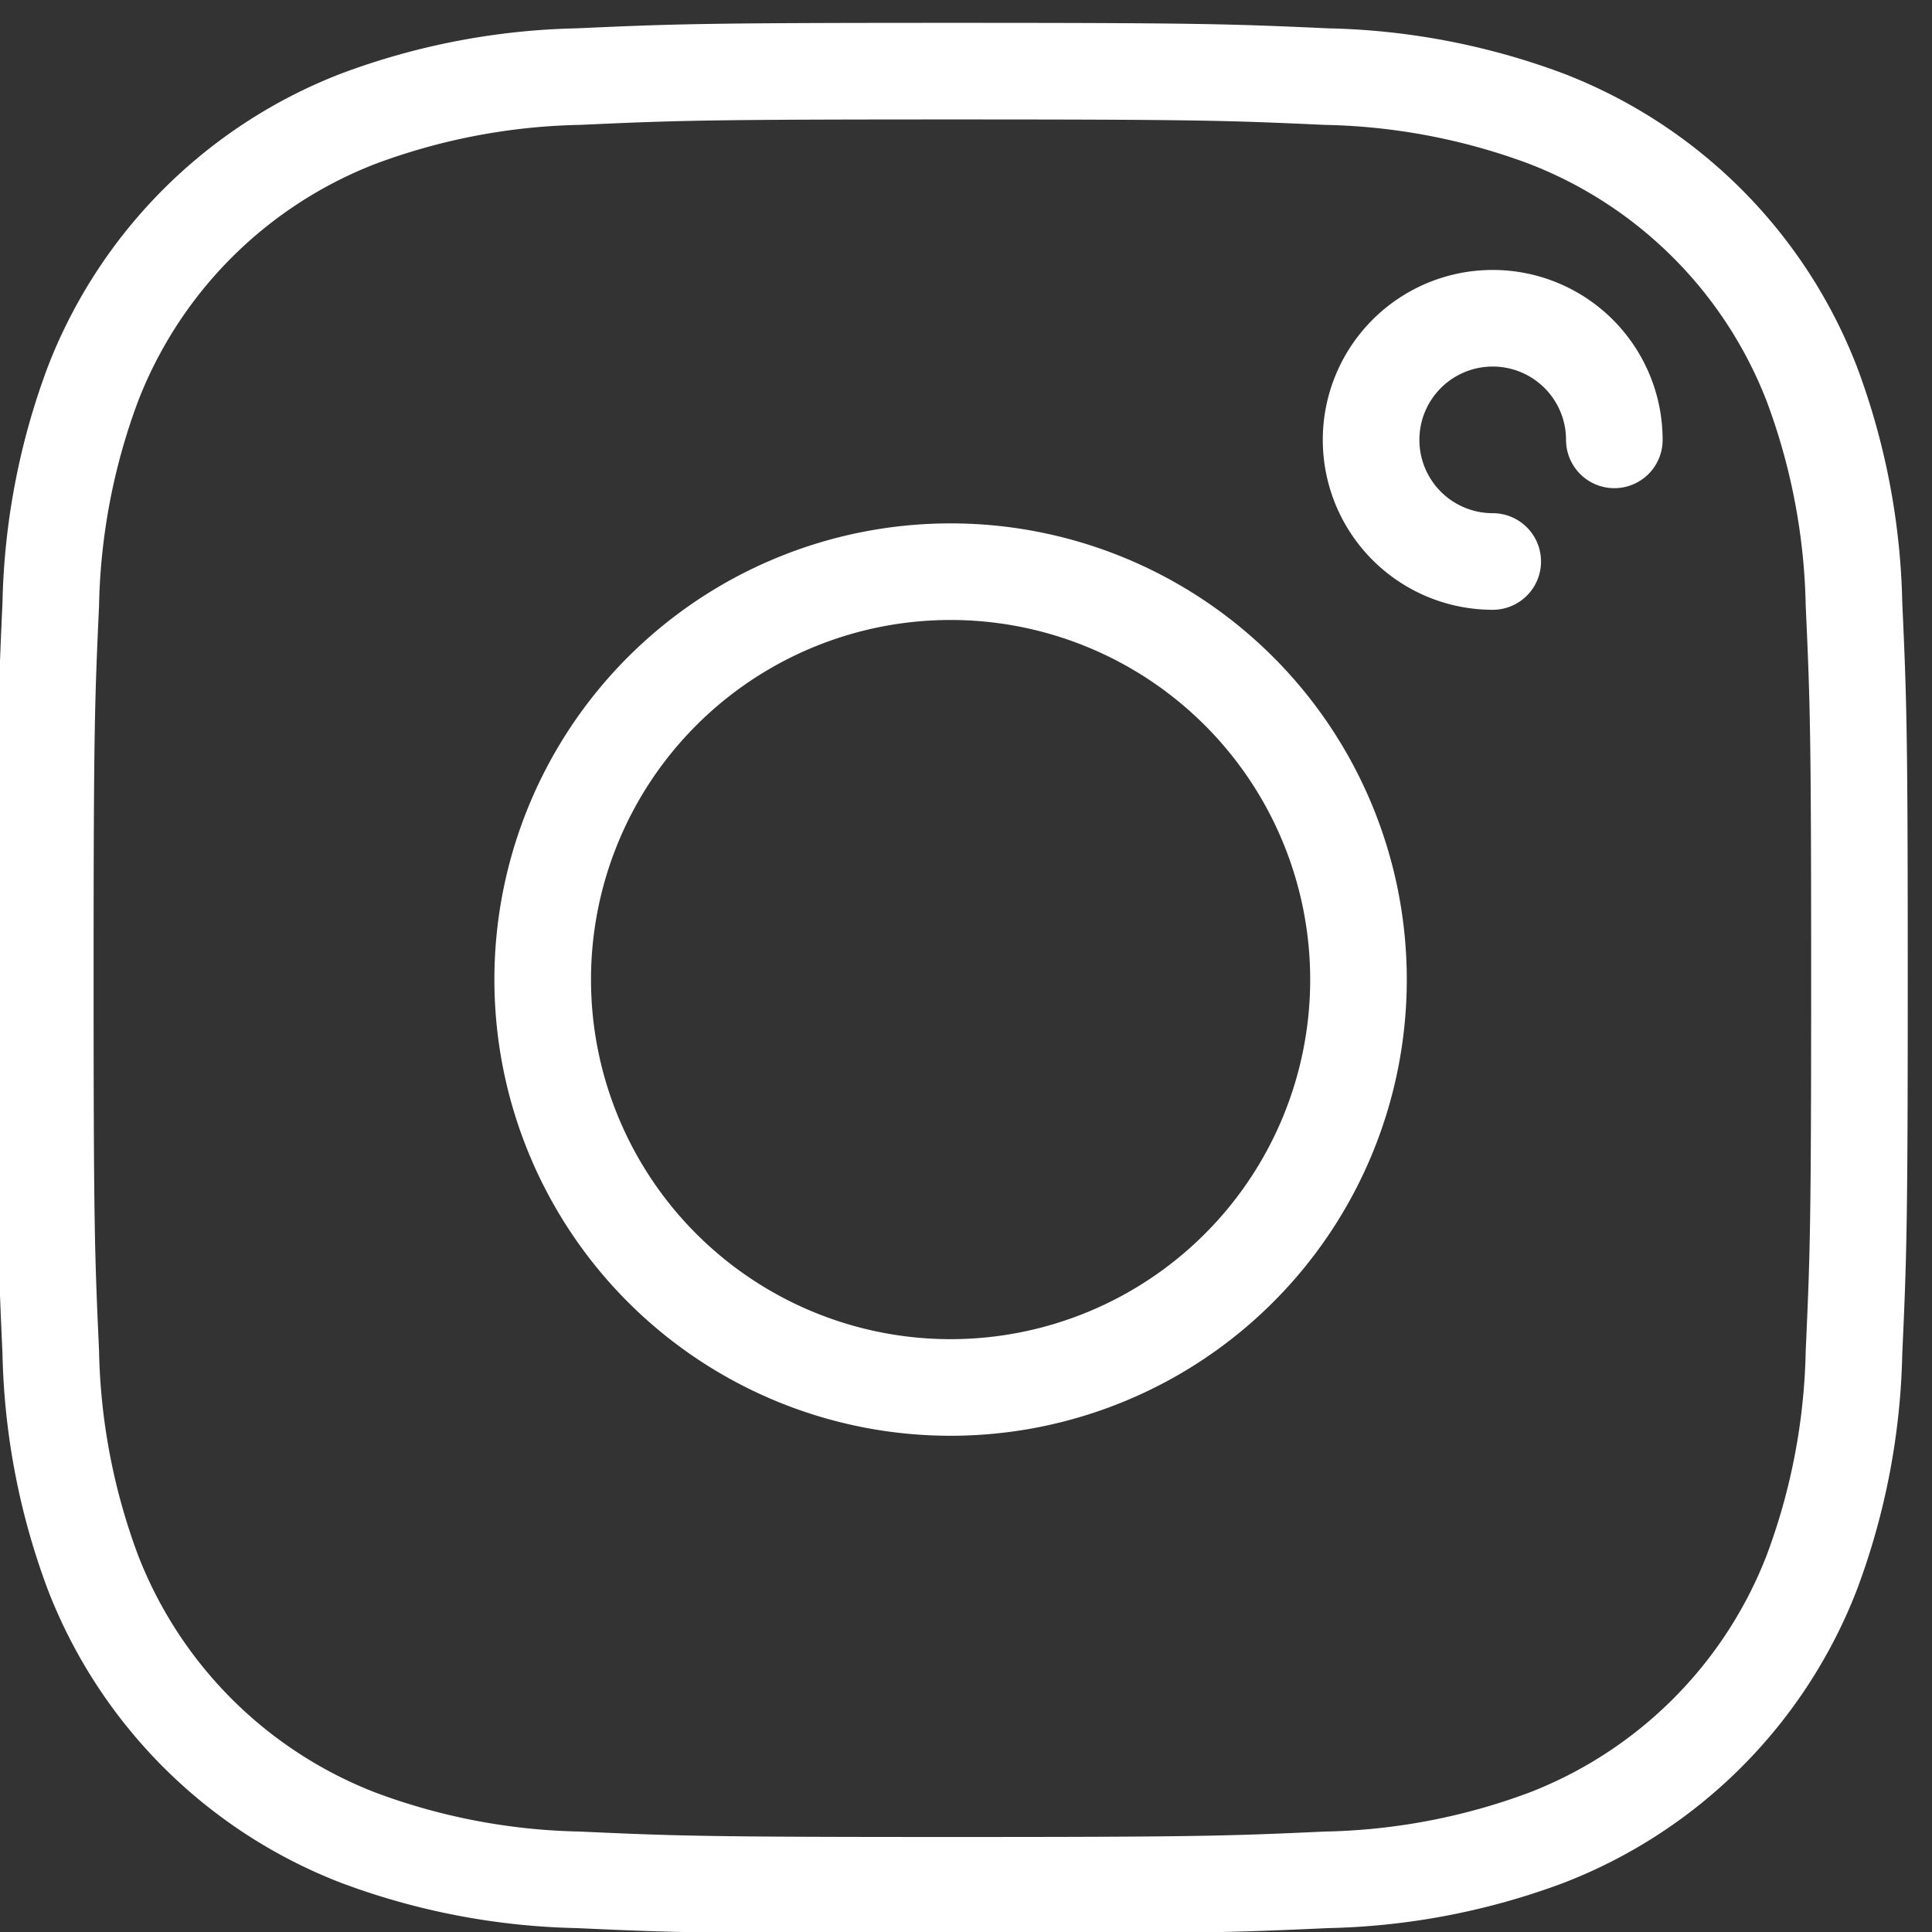 <svg xmlns="http://www.w3.org/2000/svg" xmlns:xlink="http://www.w3.org/1999/xlink" width="40" height="40" viewBox="0 0 40 40">
  <rect x="0" y="0" width="40" height="40" fill="#333333" stroke="none"/>
  <defs>
    <clipPath id="clip-path">
      <rect id="Rechteck_736" data-name="Rechteck 736" width="40" height="40" transform="translate(0.249 -0.351)" fill="none" stroke="#fff" stroke-width="2"/>
    </clipPath>
  </defs>
  <g id="Gruppe_701" data-name="Gruppe 701" transform="translate(-0.249 0.351)">
    <g id="Gruppe_700" data-name="Gruppe 700" transform="translate(0 0)" clip-path="url(#clip-path)">
      <path id="Pfad_4562" data-name="Pfad 4562" d="M8.445,0A8.445,8.445,0,1,1,0,8.445,8.445,8.445,0,0,1,8.445,0Z" transform="translate(11.485 11.485)" fill="none" stroke="#fff" stroke-linecap="round" stroke-width="2"/>
      <path id="Pfad_4560" data-name="Pfad 4560" d="M26.78,8c-5.1,0-5.74.022-7.743.113a13.784,13.784,0,0,0-4.559.873,9.6,9.6,0,0,0-5.492,5.492,13.784,13.784,0,0,0-.873,4.559C8.022,21.04,8,21.679,8,26.78s.022,5.74.113,7.743a13.784,13.784,0,0,0,.873,4.559,9.6,9.6,0,0,0,5.492,5.492,13.784,13.784,0,0,0,4.559.873c2,.091,2.643.113,7.743.113s5.74-.022,7.743-.113a13.784,13.784,0,0,0,4.559-.873,9.6,9.6,0,0,0,5.492-5.492,13.781,13.781,0,0,0,.873-4.559c.091-2,.113-2.643.113-7.743s-.022-5.74-.113-7.743a13.781,13.781,0,0,0-.873-4.559,9.6,9.6,0,0,0-5.492-5.492,13.784,13.784,0,0,0-4.559-.873C32.52,8.022,31.88,8,26.78,8Z" transform="translate(-6.813 -6.878)" fill="none" stroke="#fff" stroke-linecap="round" stroke-linejoin="round" stroke-width="2"/>
      <path id="Pfad_4561" data-name="Pfad 4561" d="M226.838,53.355a2.518,2.518,0,1,1,2.518-2.518" transform="translate(-195.684 -42.081)" fill="none" stroke="#fff" stroke-linecap="round" stroke-linejoin="round" stroke-width="2"/>
    </g>
  </g>
</svg>
